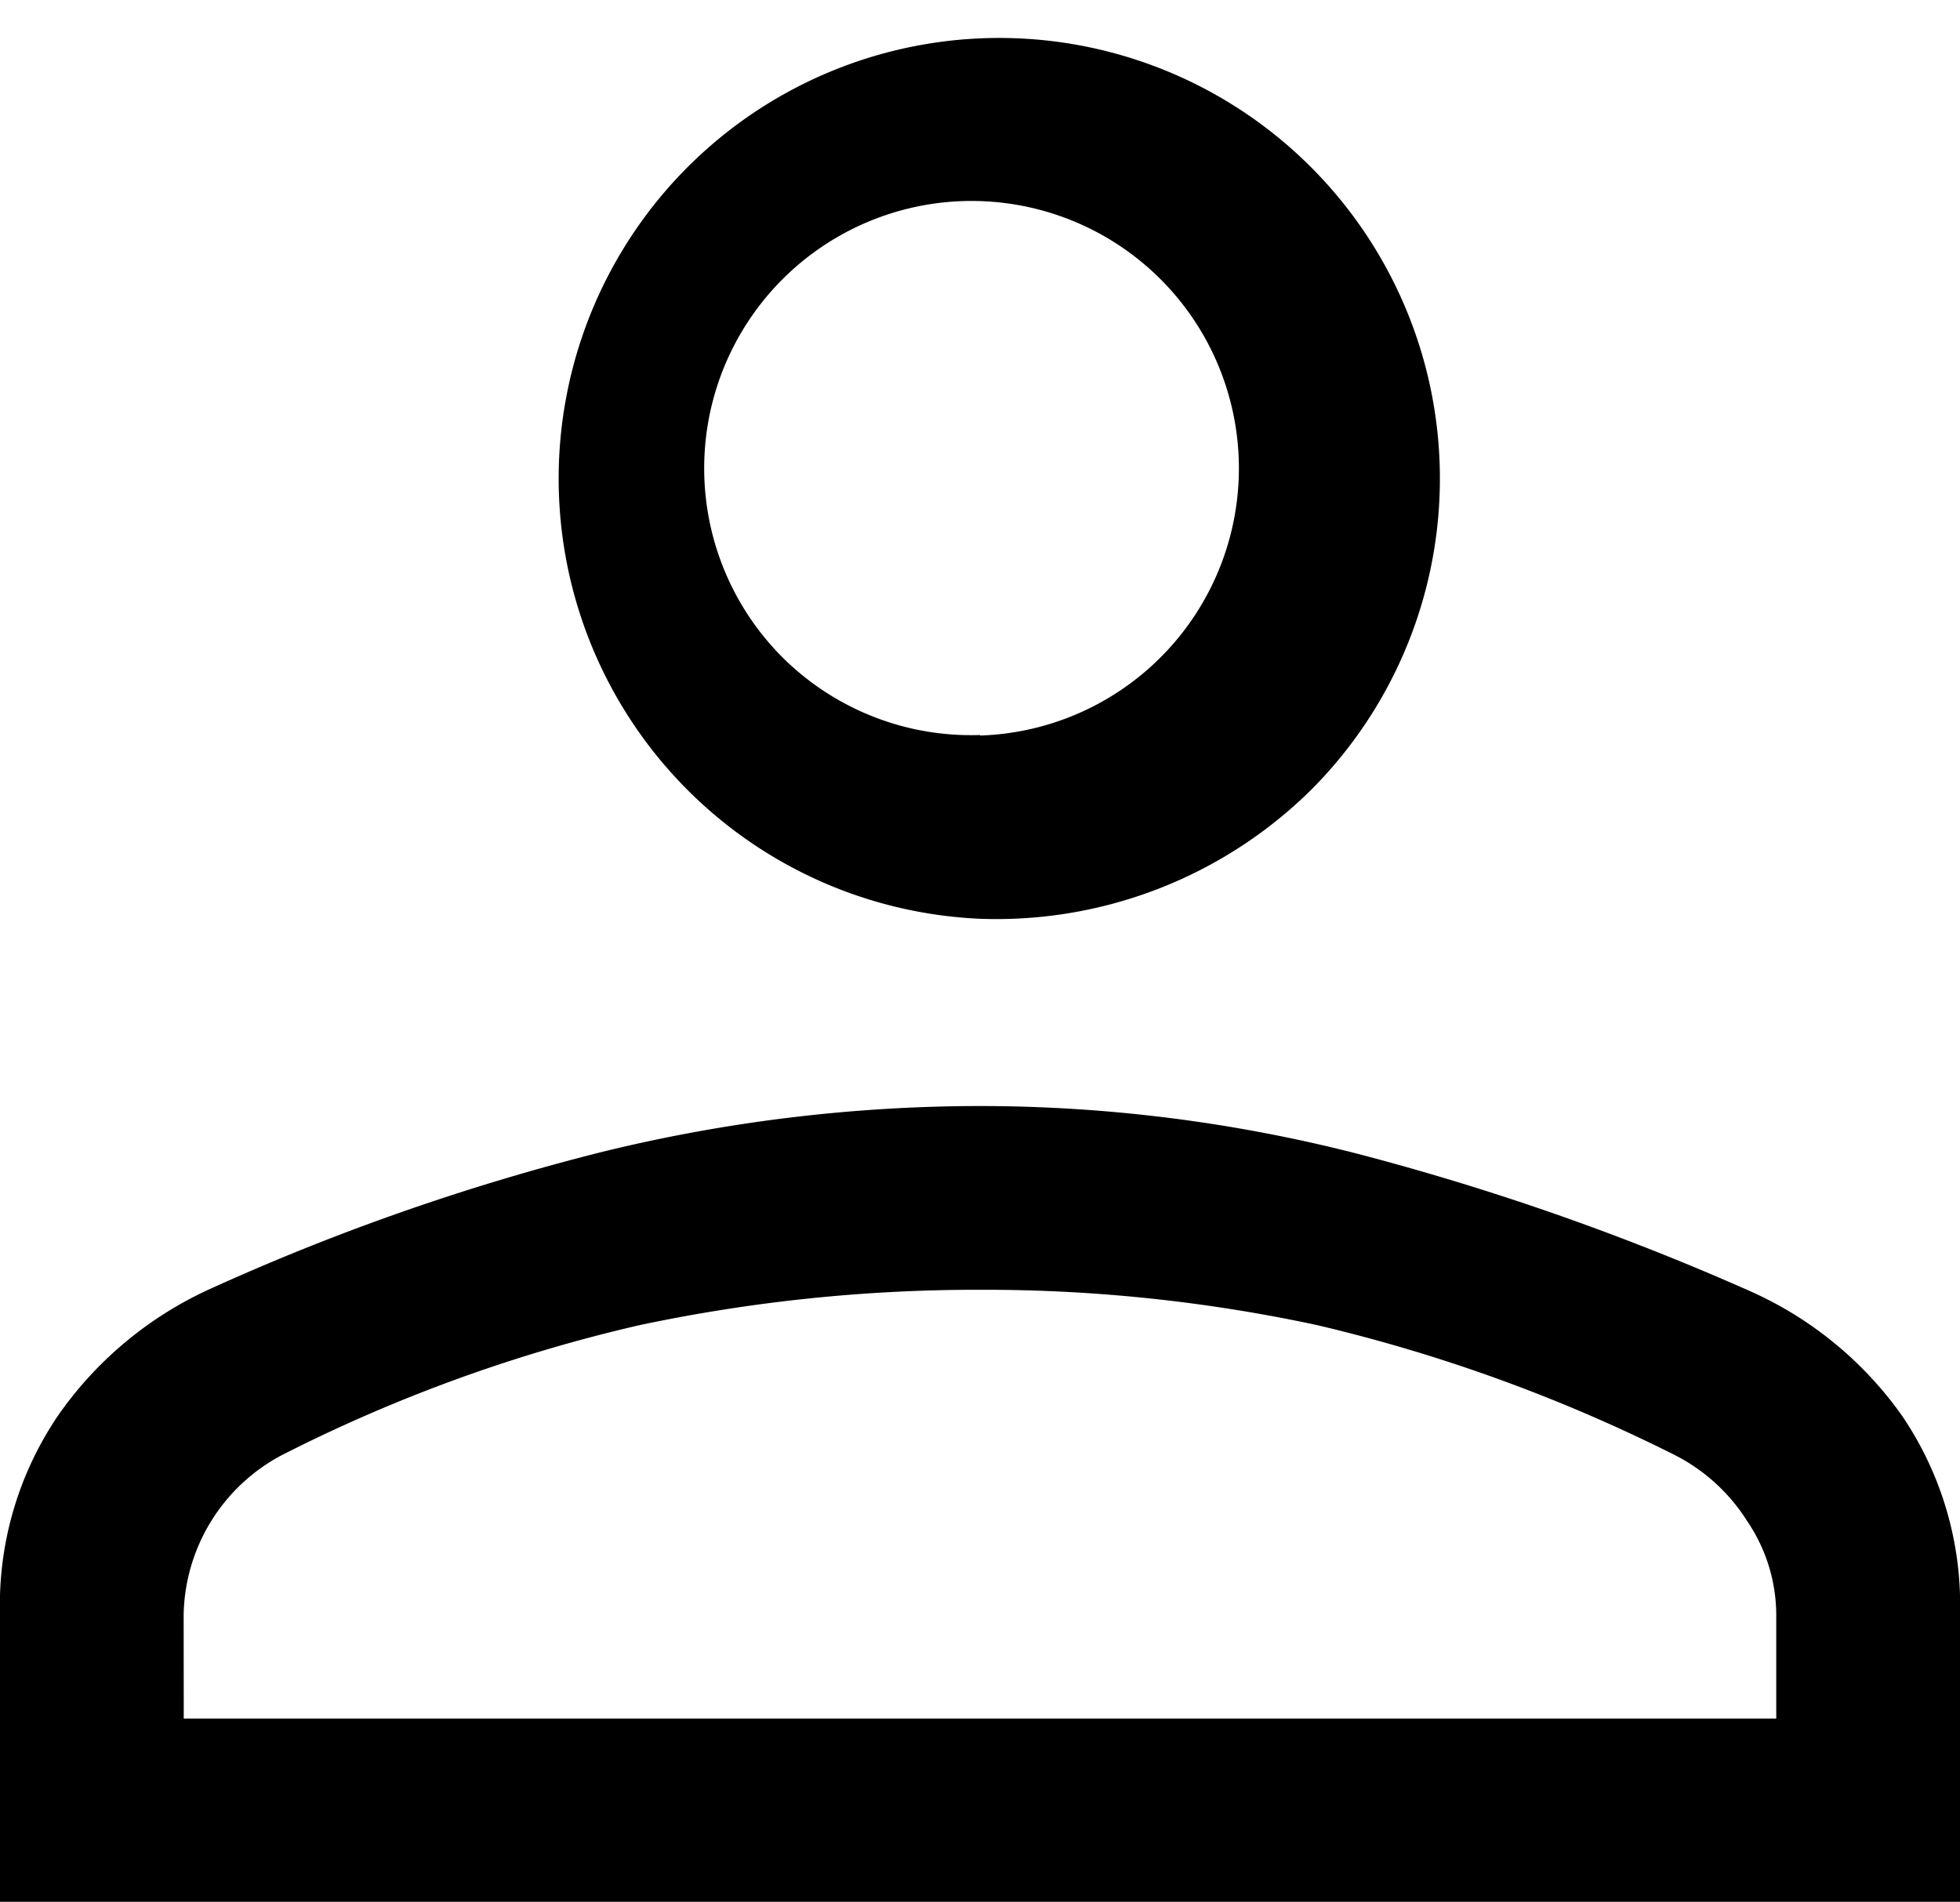 <svg xmlns="http://www.w3.org/2000/svg" width="19.061" height="18.495" viewBox="0 0 19.061 18.495">
  <path id="person_FILL0_wght400_GRAD0_opsz48" d="M169.531,283.935a4.285,4.285,0,1,1,3.217-1.251A4.354,4.354,0,0,1,169.531,283.935ZM160,293.5v-2.8a3.278,3.278,0,0,1,.566-1.936,3.634,3.634,0,0,1,1.459-1.221,22.4,22.4,0,0,1,3.827-1.34,15.475,15.475,0,0,1,3.678-.447,14.82,14.82,0,0,1,3.663.462,24.915,24.915,0,0,1,3.81,1.331,3.6,3.6,0,0,1,1.495,1.22,3.269,3.269,0,0,1,.563,1.931v2.8Zm1.787-1.787h15.487V290.7a1.631,1.631,0,0,0-.283-.908,1.793,1.793,0,0,0-.7-.64,15.816,15.816,0,0,0-3.485-1.266,15.412,15.412,0,0,0-3.276-.343,15.83,15.83,0,0,0-3.306.343,15.126,15.126,0,0,0-3.485,1.266,1.792,1.792,0,0,0-.953,1.549Zm7.744-9.56a2.6,2.6,0,1,0-1.921-.76A2.6,2.6,0,0,0,169.531,282.148ZM169.531,279.467ZM169.531,291.708Z" transform="translate(-160 -275)"/>
</svg>
